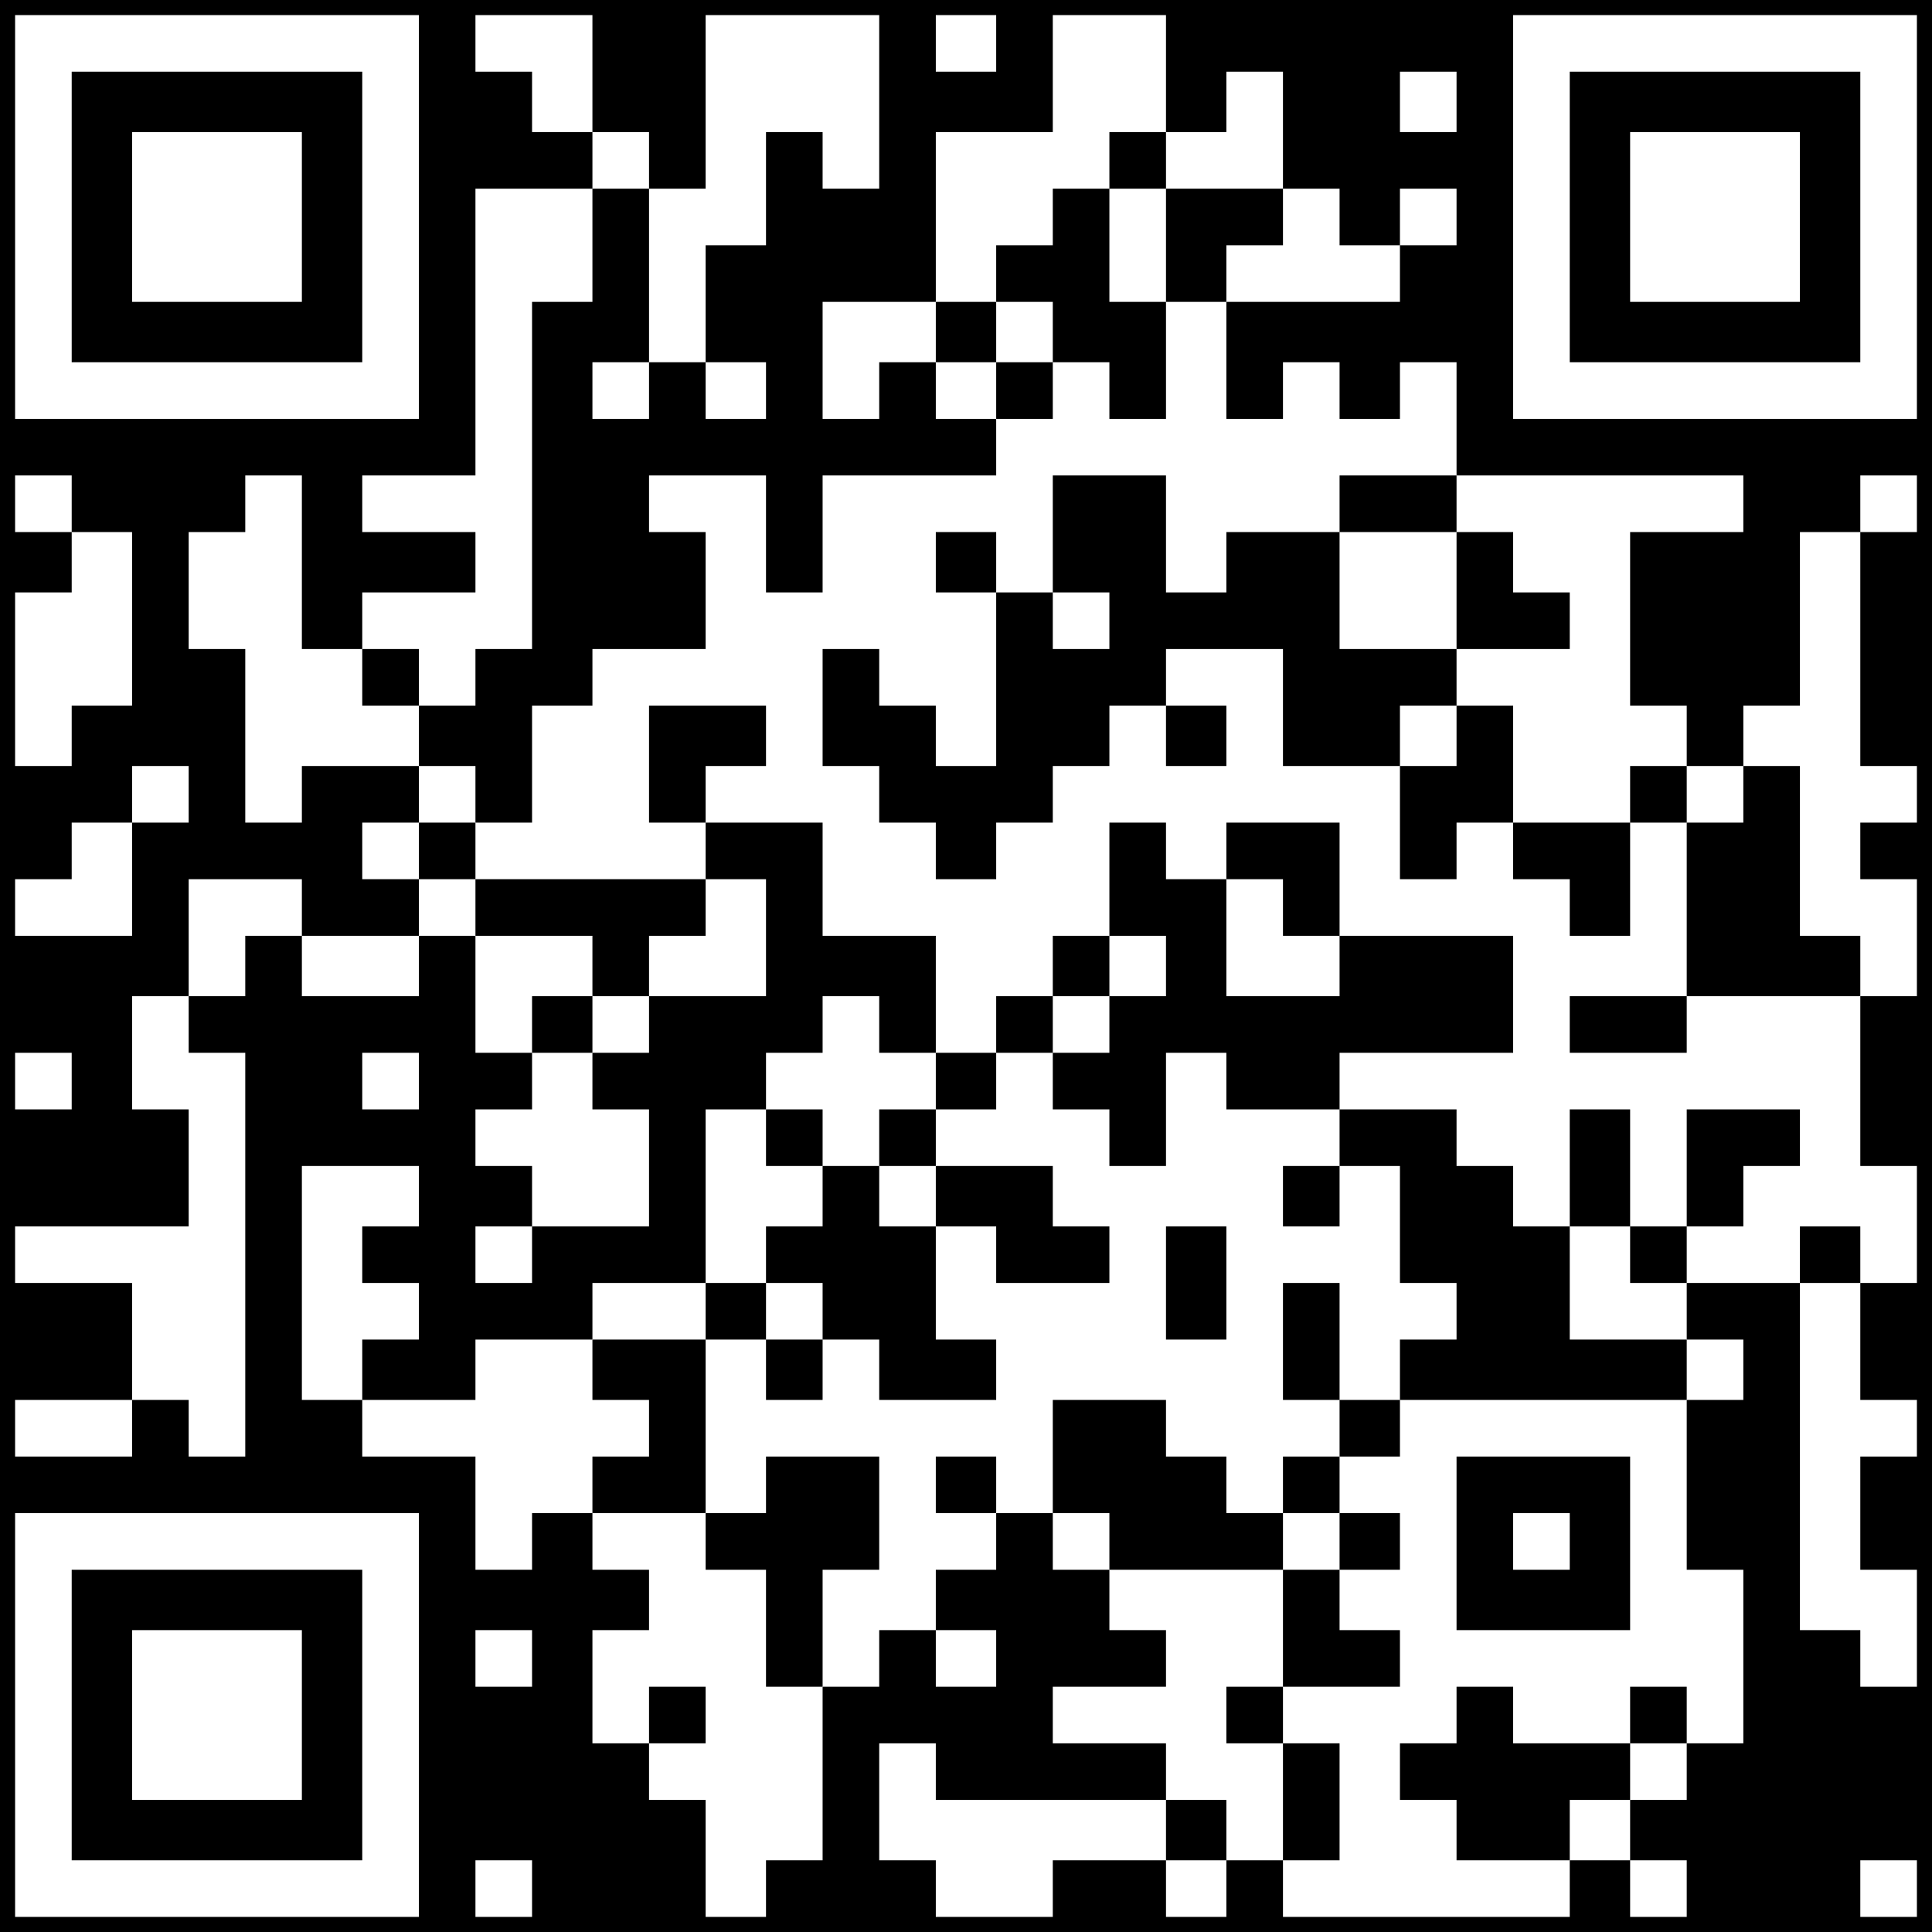 <?xml version="1.0" encoding="UTF-8" standalone="yes"?>
<svg version="1.0" xmlns="http://www.w3.org/2000/svg" width="512" height="512" viewBox="0 0 512 512" preserveAspectRatio="xMidYMid meet">
  <g transform="translate(0,512) scale(0.1,-0.1)" fill="#000000" stroke="none">
    <path d="M0 2560 l0 -2560 2560 0 2560 0 0 2560 0 2560 -2560 0 -2560 0 0
-2560z m1110 1985 l0 -535 -535 0 -535 0 0 535 0 535 535 0 535 0 0 -535z
m460 380 l0 -155 75 0 75 0 0 -75 0 -75 75 0 75 0 0 230 0 230 230 0 230 0 0
-230 0 -230 -75 0 -75 0 0 75 0 75 -75 0 -75 0 0 -150 0 -150 -80 0 -80 0 0
-155 0 -155 80 0 80 0 0 -75 0 -75 -80 0 -80 0 0 75 0 75 -75 0 -75 0 0 -75 0
-75 -75 0 -75 0 0 75 0 75 75 0 75 0 0 230 0 230 -75 0 -75 0 0 -150 0 -150
-80 0 -80 0 0 -460 0 -460 -75 0 -75 0 0 -75 0 -75 -75 0 -75 0 0 -80 0 -80
75 0 75 0 0 -75 0 -75 75 0 75 0 0 155 0 155 80 0 80 0 0 75 0 75 150 0 150 0
0 155 0 155 -75 0 -75 0 0 75 0 75 155 0 155 0 0 -155 0 -155 75 0 75 0 0 155
0 155 230 0 230 0 0 75 0 75 -80 0 -80 0 0 75 0 75 -75 0 -75 0 0 -75 0 -75
-75 0 -75 0 0 155 0 155 150 0 150 0 0 225 0 225 155 0 155 0 0 155 0 155 150
0 150 0 0 -155 0 -155 80 0 80 0 0 80 0 80 75 0 75 0 0 -155 0 -155 75 0 75 0
0 -75 0 -75 80 0 80 0 0 75 0 75 75 0 75 0 0 -75 0 -75 -75 0 -75 0 0 -75 0
-75 -230 0 -230 0 0 -155 0 -155 75 0 75 0 0 75 0 75 75 0 75 0 0 -75 0 -75
80 0 80 0 0 75 0 75 75 0 75 0 0 -150 0 -150 380 0 380 0 0 -75 0 -75 -150 0
-150 0 0 -230 0 -230 75 0 75 0 0 -80 0 -80 75 0 75 0 0 80 0 80 75 0 75 0 0
230 0 230 80 0 80 0 0 75 0 75 75 0 75 0 0 -75 0 -75 -75 0 -75 0 0 -310 0
-310 75 0 75 0 0 -75 0 -75 -75 0 -75 0 0 -75 0 -75 75 0 75 0 0 -155 0 -155
-75 0 -75 0 0 -225 0 -225 75 0 75 0 0 -155 0 -155 -75 0 -75 0 0 -155 0 -155
75 0 75 0 0 -75 0 -75 -75 0 -75 0 0 -150 0 -150 75 0 75 0 0 -155 0 -155 -75
0 -75 0 0 75 0 75 -80 0 -80 0 0 460 0 460 -150 0 -150 0 0 -75 0 -75 75 0 75
0 0 -80 0 -80 -75 0 -75 0 0 -225 0 -225 75 0 75 0 0 -230 0 -230 -75 0 -75 0
0 -75 0 -75 -75 0 -75 0 0 -80 0 -80 75 0 75 0 0 -75 0 -75 -75 0 -75 0 0 75
0 75 -80 0 -80 0 0 -75 0 -75 -380 0 -380 0 0 75 0 75 -75 0 -75 0 0 -75 0
-75 -80 0 -80 0 0 75 0 75 -150 0 -150 0 0 -75 0 -75 -155 0 -155 0 0 75 0 75
-75 0 -75 0 0 155 0 155 75 0 75 0 0 -75 0 -75 305 0 305 0 0 75 0 75 -150 0
-150 0 0 75 0 75 150 0 150 0 0 75 0 75 -75 0 -75 0 0 80 0 80 -75 0 -75 0 0
75 0 75 -75 0 -75 0 0 -75 0 -75 -80 0 -80 0 0 -80 0 -80 80 0 80 0 0 -75 0
-75 -80 0 -80 0 0 75 0 75 -75 0 -75 0 0 -75 0 -75 -75 0 -75 0 0 -230 0 -230
-75 0 -75 0 0 -75 0 -75 -80 0 -80 0 0 155 0 155 -75 0 -75 0 0 75 0 75 -75 0
-75 0 0 150 0 150 75 0 75 0 0 80 0 80 -75 0 -75 0 0 75 0 75 -80 0 -80 0 0
-75 0 -75 -75 0 -75 0 0 150 0 150 -150 0 -150 0 0 75 0 75 -80 0 -80 0 0 310
0 310 155 0 155 0 0 -80 0 -80 -75 0 -75 0 0 -75 0 -75 75 0 75 0 0 -75 0 -75
-75 0 -75 0 0 -80 0 -80 150 0 150 0 0 80 0 80 155 0 155 0 0 75 0 75 150 0
150 0 0 230 0 230 80 0 80 0 0 75 0 75 75 0 75 0 0 75 0 75 75 0 75 0 0 -75 0
-75 75 0 75 0 0 155 0 155 -150 0 -150 0 0 150 0 150 -155 0 -155 0 0 -75 0
-75 80 0 80 0 0 -155 0 -155 -155 0 -155 0 0 -75 0 -75 -75 0 -75 0 0 -75 0
-75 75 0 75 0 0 -155 0 -155 -155 0 -155 0 0 -75 0 -75 -75 0 -75 0 0 75 0 75
75 0 75 0 0 80 0 80 -75 0 -75 0 0 75 0 75 75 0 75 0 0 75 0 75 -75 0 -75 0 0
155 0 155 -75 0 -75 0 0 -80 0 -80 -155 0 -155 0 0 80 0 80 -75 0 -75 0 0 -80
0 -80 -75 0 -75 0 0 -75 0 -75 75 0 75 0 0 -535 0 -535 -75 0 -75 0 0 75 0 75
-75 0 -75 0 0 -75 0 -75 -155 0 -155 0 0 75 0 75 155 0 155 0 0 155 0 155
-155 0 -155 0 0 75 0 75 230 0 230 0 0 155 0 155 -75 0 -75 0 0 150 0 150 75
0 75 0 0 155 0 155 150 0 150 0 0 -75 0 -75 155 0 155 0 0 75 0 75 -75 0 -75
0 0 75 0 75 75 0 75 0 0 75 0 75 -155 0 -155 0 0 -75 0 -75 -75 0 -75 0 0 230
0 230 -75 0 -75 0 0 155 0 155 75 0 75 0 0 75 0 75 75 0 75 0 0 -230 0 -230
80 0 80 0 0 75 0 75 150 0 150 0 0 80 0 80 -150 0 -150 0 0 75 0 75 150 0 150
0 0 380 0 380 155 0 155 0 0 75 0 75 -80 0 -80 0 0 80 0 80 -75 0 -75 0 0 75
0 75 155 0 155 0 0 -155z m1070 80 l0 -75 -80 0 -80 0 0 75 0 75 80 0 80 0 0
-75z m2440 -460 l0 -535 -535 0 -535 0 0 535 0 535 535 0 535 0 0 -535z
m-1220 305 l0 -80 -75 0 -75 0 0 80 0 80 75 0 75 0 0 -80z m-3670 -1065 l0
-75 80 0 80 0 0 -230 0 -230 -80 0 -80 0 0 -80 0 -80 -75 0 -75 0 0 230 0 230
75 0 75 0 0 80 0 80 -75 0 -75 0 0 75 0 75 75 0 75 0 0 -75z m310 -770 l0 -75
-75 0 -75 0 0 -150 0 -150 -155 0 -155 0 0 75 0 75 75 0 75 0 0 75 0 75 80 0
80 0 0 75 0 75 75 0 75 0 0 -75z m-310 -760 l0 -75 -75 0 -75 0 0 75 0 75 75
0 75 0 0 -75z m920 0 l0 -75 -75 0 -75 0 0 75 0 75 75 0 75 0 0 -75z m0 -1680
l0 -535 -535 0 -535 0 0 535 0 535 535 0 535 0 0 -535z m300 150 l0 -75 -75 0
-75 0 0 75 0 75 75 0 75 0 0 -75z m0 -610 l0 -75 -75 0 -75 0 0 75 0 75 75 0
75 0 0 -75z m3670 0 l0 -75 -75 0 -75 0 0 75 0 75 75 0 75 0 0 -75z"/>
    <path d="M190 4545 l0 -385 385 0 385 0 0 385 0 385 -385 0 -385 0 0 -385z
m610 0 l0 -225 -225 0 -225 0 0 225 0 225 225 0 225 0 0 -225z"/>
    <path d="M2940 4695 l0 -75 -75 0 -75 0 0 -75 0 -75 -75 0 -75 0 0 -75 0 -75
-80 0 -80 0 0 -80 0 -80 80 0 80 0 0 -75 0 -75 75 0 75 0 0 75 0 75 75 0 75 0
0 -75 0 -75 75 0 75 0 0 155 0 155 80 0 80 0 0 75 0 75 75 0 75 0 0 75 0 75
-155 0 -155 0 0 75 0 75 -75 0 -75 0 0 -75z m150 -225 l0 -150 -75 0 -75 0 0
150 0 150 75 0 75 0 0 -150z m-300 -230 l0 -80 -75 0 -75 0 0 80 0 80 75 0 75
0 0 -80z"/>
    <path d="M2790 3705 l0 -155 -75 0 -75 0 0 80 0 80 -80 0 -80 0 0 -80 0 -80
80 0 80 0 0 -230 0 -230 -80 0 -80 0 0 80 0 80 -75 0 -75 0 0 75 0 75 -75 0
-75 0 0 -155 0 -155 75 0 75 0 0 -75 0 -75 75 0 75 0 0 -75 0 -75 80 0 80 0 0
75 0 75 75 0 75 0 0 75 0 75 75 0 75 0 0 80 0 80 75 0 75 0 0 -80 0 -80 80 0
80 0 0 80 0 80 -80 0 -80 0 0 75 0 75 155 0 155 0 0 -155 0 -155 155 0 155 0
0 -150 0 -150 75 0 75 0 0 75 0 75 75 0 75 0 0 -75 0 -75 75 0 75 0 0 -75 0
-75 80 0 80 0 0 150 0 150 75 0 75 0 0 -230 0 -230 -155 0 -155 0 0 -75 0 -75
155 0 155 0 0 75 0 75 230 0 230 0 0 80 0 80 -80 0 -80 0 0 225 0 225 -75 0
-75 0 0 -75 0 -75 -75 0 -75 0 0 75 0 75 -75 0 -75 0 0 -75 0 -75 -155 0 -155
0 0 155 0 155 -75 0 -75 0 0 75 0 75 150 0 150 0 0 75 0 75 -75 0 -75 0 0 80
0 80 -75 0 -75 0 0 75 0 75 -155 0 -155 0 0 -75 0 -75 -150 0 -150 0 0 -80 0
-80 -80 0 -80 0 0 155 0 155 -150 0 -150 0 0 -155z m1070 -150 l0 -155 -155 0
-155 0 0 155 0 155 155 0 155 0 0 -155z m-920 -80 l0 -75 -75 0 -75 0 0 75 0
75 75 0 75 0 0 -75z m920 -305 l0 -80 -75 0 -75 0 0 80 0 80 75 0 75 0 0 -80z"/>
    <path d="M960 3325 l0 -75 75 0 75 0 0 75 0 75 -75 0 -75 0 0 -75z"/>
    <path d="M1720 3095 l0 -155 75 0 75 0 0 75 0 75 80 0 80 0 0 80 0 80 -155 0
-155 0 0 -155z"/>
    <path d="M1110 2865 l0 -75 75 0 75 0 0 -75 0 -75 155 0 155 0 0 -80 0 -80
-80 0 -80 0 0 -75 0 -75 80 0 80 0 0 75 0 75 75 0 75 0 0 80 0 80 75 0 75 0 0
75 0 75 -305 0 -305 0 0 75 0 75 -75 0 -75 0 0 -75z"/>
    <path d="M2940 2790 l0 -150 -75 0 -75 0 0 -80 0 -80 -75 0 -75 0 0 -75 0 -75
-80 0 -80 0 0 -75 0 -75 -75 0 -75 0 0 -75 0 -75 -75 0 -75 0 0 75 0 75 -75 0
-75 0 0 -75 0 -75 75 0 75 0 0 -80 0 -80 -75 0 -75 0 0 -75 0 -75 -80 0 -80 0
0 -75 0 -75 -150 0 -150 0 0 -80 0 -80 75 0 75 0 0 -75 0 -75 -75 0 -75 0 0
-75 0 -75 150 0 150 0 0 -75 0 -75 80 0 80 0 0 -155 0 -155 75 0 75 0 0 155 0
155 75 0 75 0 0 150 0 150 -150 0 -150 0 0 -75 0 -75 -80 0 -80 0 0 230 0 230
80 0 80 0 0 -80 0 -80 75 0 75 0 0 80 0 80 75 0 75 0 0 -80 0 -80 155 0 155 0
0 80 0 80 -80 0 -80 0 0 150 0 150 80 0 80 0 0 -75 0 -75 150 0 150 0 0 75 0
75 -75 0 -75 0 0 80 0 80 -155 0 -155 0 0 75 0 75 80 0 80 0 0 75 0 75 75 0
75 0 0 -75 0 -75 75 0 75 0 0 -75 0 -75 75 0 75 0 0 150 0 150 80 0 80 0 0
-75 0 -75 150 0 150 0 0 -75 0 -75 -75 0 -75 0 0 -80 0 -80 75 0 75 0 0 80 0
80 80 0 80 0 0 -155 0 -155 75 0 75 0 0 -75 0 -75 -75 0 -75 0 0 -80 0 -80
-80 0 -80 0 0 155 0 155 -75 0 -75 0 0 -155 0 -155 75 0 75 0 0 -75 0 -75 -75
0 -75 0 0 -75 0 -75 -75 0 -75 0 0 75 0 75 -80 0 -80 0 0 75 0 75 -150 0 -150
0 0 -150 0 -150 75 0 75 0 0 -75 0 -75 230 0 230 0 0 -155 0 -155 -75 0 -75 0
0 -75 0 -75 75 0 75 0 0 -155 0 -155 75 0 75 0 0 155 0 155 -75 0 -75 0 0 75
0 75 155 0 155 0 0 75 0 75 -80 0 -80 0 0 80 0 80 80 0 80 0 0 75 0 75 -80 0
-80 0 0 75 0 75 80 0 80 0 0 75 0 75 380 0 380 0 0 80 0 80 -155 0 -155 0 0
150 0 150 80 0 80 0 0 -75 0 -75 75 0 75 0 0 75 0 75 75 0 75 0 0 80 0 80 75
0 75 0 0 75 0 75 -150 0 -150 0 0 -155 0 -155 -75 0 -75 0 0 155 0 155 -80 0
-80 0 0 -155 0 -155 -75 0 -75 0 0 80 0 80 -75 0 -75 0 0 75 0 75 -155 0 -155
0 0 75 0 75 230 0 230 0 0 155 0 155 -230 0 -230 0 0 150 0 150 -150 0 -150 0
0 -75 0 -75 -80 0 -80 0 0 75 0 75 -75 0 -75 0 0 -150z m460 -75 l0 -75 75 0
75 0 0 -80 0 -80 -150 0 -150 0 0 155 0 155 75 0 75 0 0 -75z m-310 -155 l0
-80 -75 0 -75 0 0 -75 0 -75 -75 0 -75 0 0 75 0 75 75 0 75 0 0 80 0 80 75 0
75 0 0 -80z m-610 -610 l0 -80 -75 0 -75 0 0 80 0 80 75 0 75 0 0 -80z m-300
-305 l0 -75 -75 0 -75 0 0 75 0 75 75 0 75 0 0 -75z m1370 -610 l0 -75 -75 0
-75 0 0 75 0 75 75 0 75 0 0 -75z"/>
    <path d="M3090 1720 l0 -150 80 0 80 0 0 150 0 150 -80 0 -80 0 0 -150z"/>
    <path d="M4770 1795 l0 -75 80 0 80 0 0 75 0 75 -80 0 -80 0 0 -75z"/>
    <path d="M2480 1185 l0 -75 80 0 80 0 0 75 0 75 -80 0 -80 0 0 -75z"/>
    <path d="M3860 1030 l0 -230 230 0 230 0 0 230 0 230 -230 0 -230 0 0 -230z
m300 5 l0 -75 -75 0 -75 0 0 75 0 75 75 0 75 0 0 -75z"/>
    <path d="M1720 575 l0 -75 75 0 75 0 0 75 0 75 -75 0 -75 0 0 -75z"/>
    <path d="M3860 575 l0 -75 -75 0 -75 0 0 -75 0 -75 75 0 75 0 0 -80 0 -80 150
0 150 0 0 80 0 80 80 0 80 0 0 75 0 75 75 0 75 0 0 75 0 75 -75 0 -75 0 0 -75
0 -75 -155 0 -155 0 0 75 0 75 -75 0 -75 0 0 -75z"/>
    <path d="M3090 270 l0 -80 80 0 80 0 0 80 0 80 -80 0 -80 0 0 -80z"/>
    <path d="M4160 4545 l0 -385 385 0 385 0 0 385 0 385 -385 0 -385 0 0 -385z
m610 0 l0 -225 -225 0 -225 0 0 225 0 225 225 0 225 0 0 -225z"/>
    <path d="M190 575 l0 -385 385 0 385 0 0 385 0 385 -385 0 -385 0 0 -385z
m610 0 l0 -225 -225 0 -225 0 0 225 0 225 225 0 225 0 0 -225z"/>
  </g>
</svg>